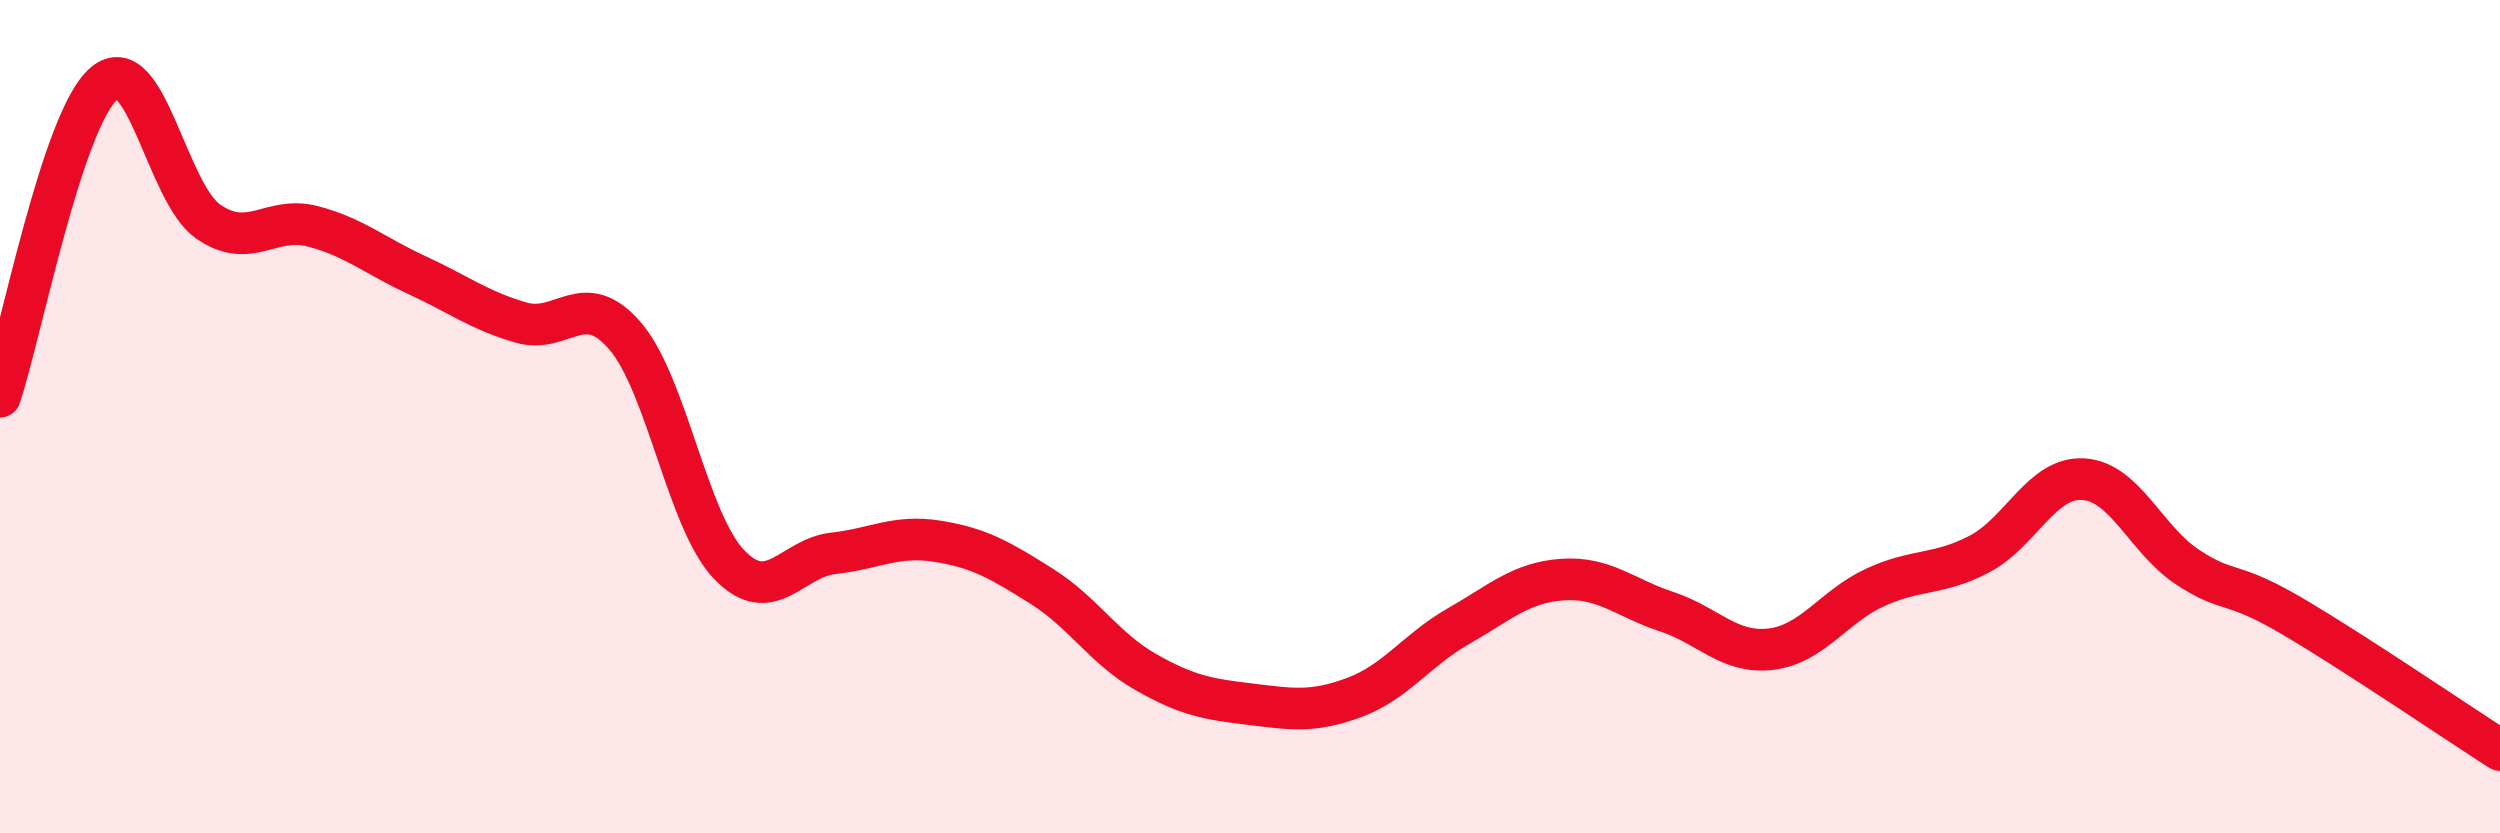 
    <svg width="60" height="20" viewBox="0 0 60 20" xmlns="http://www.w3.org/2000/svg">
      <path
        d="M 0,9.52 C 0.5,8.02 1.5,2.84 2.5,2 C 3.5,1.16 4,4.63 5,5.32 C 6,6.01 6.5,5.17 7.5,5.43 C 8.5,5.69 9,6.14 10,6.6 C 11,7.06 11.5,7.45 12.5,7.74 C 13.5,8.03 14,6.9 15,8.06 C 16,9.22 16.5,12.51 17.5,13.55 C 18.5,14.59 19,13.39 20,13.28 C 21,13.17 21.5,12.83 22.5,12.99 C 23.5,13.15 24,13.44 25,14.07 C 26,14.7 26.5,15.56 27.5,16.13 C 28.5,16.7 29,16.78 30,16.9 C 31,17.02 31.5,17.11 32.5,16.74 C 33.5,16.37 34,15.6 35,15.03 C 36,14.46 36.5,13.98 37.5,13.91 C 38.5,13.84 39,14.35 40,14.68 C 41,15.01 41.5,15.7 42.5,15.58 C 43.5,15.46 44,14.56 45,14.1 C 46,13.64 46.5,13.82 47.5,13.3 C 48.5,12.78 49,11.44 50,11.5 C 51,11.56 51.5,12.95 52.5,13.61 C 53.5,14.27 53.5,13.9 55,14.78 C 56.5,15.66 59,17.36 60,18L60 20L0 20Z"
        fill="#EB0A25"
        opacity="0.1"
        stroke-linecap="round"
        stroke-linejoin="round"
      />
      <path
        d="M 0,9.52 C 0.5,8.02 1.5,2.84 2.5,2 C 3.5,1.16 4,4.63 5,5.32 C 6,6.01 6.5,5.17 7.5,5.43 C 8.5,5.69 9,6.14 10,6.6 C 11,7.06 11.5,7.45 12.5,7.74 C 13.5,8.03 14,6.9 15,8.06 C 16,9.22 16.5,12.51 17.5,13.55 C 18.5,14.59 19,13.39 20,13.28 C 21,13.17 21.5,12.83 22.5,12.99 C 23.5,13.15 24,13.44 25,14.07 C 26,14.7 26.5,15.56 27.5,16.13 C 28.5,16.7 29,16.78 30,16.9 C 31,17.02 31.5,17.11 32.5,16.74 C 33.5,16.37 34,15.6 35,15.03 C 36,14.46 36.5,13.98 37.5,13.91 C 38.5,13.84 39,14.35 40,14.68 C 41,15.01 41.5,15.7 42.5,15.58 C 43.5,15.46 44,14.56 45,14.1 C 46,13.64 46.5,13.82 47.5,13.3 C 48.5,12.78 49,11.44 50,11.5 C 51,11.56 51.5,12.95 52.5,13.61 C 53.5,14.27 53.5,13.9 55,14.78 C 56.5,15.66 59,17.36 60,18"
        stroke="#EB0A25"
        stroke-width="1"
        fill="none"
        stroke-linecap="round"
        stroke-linejoin="round"
      />
    </svg>
  